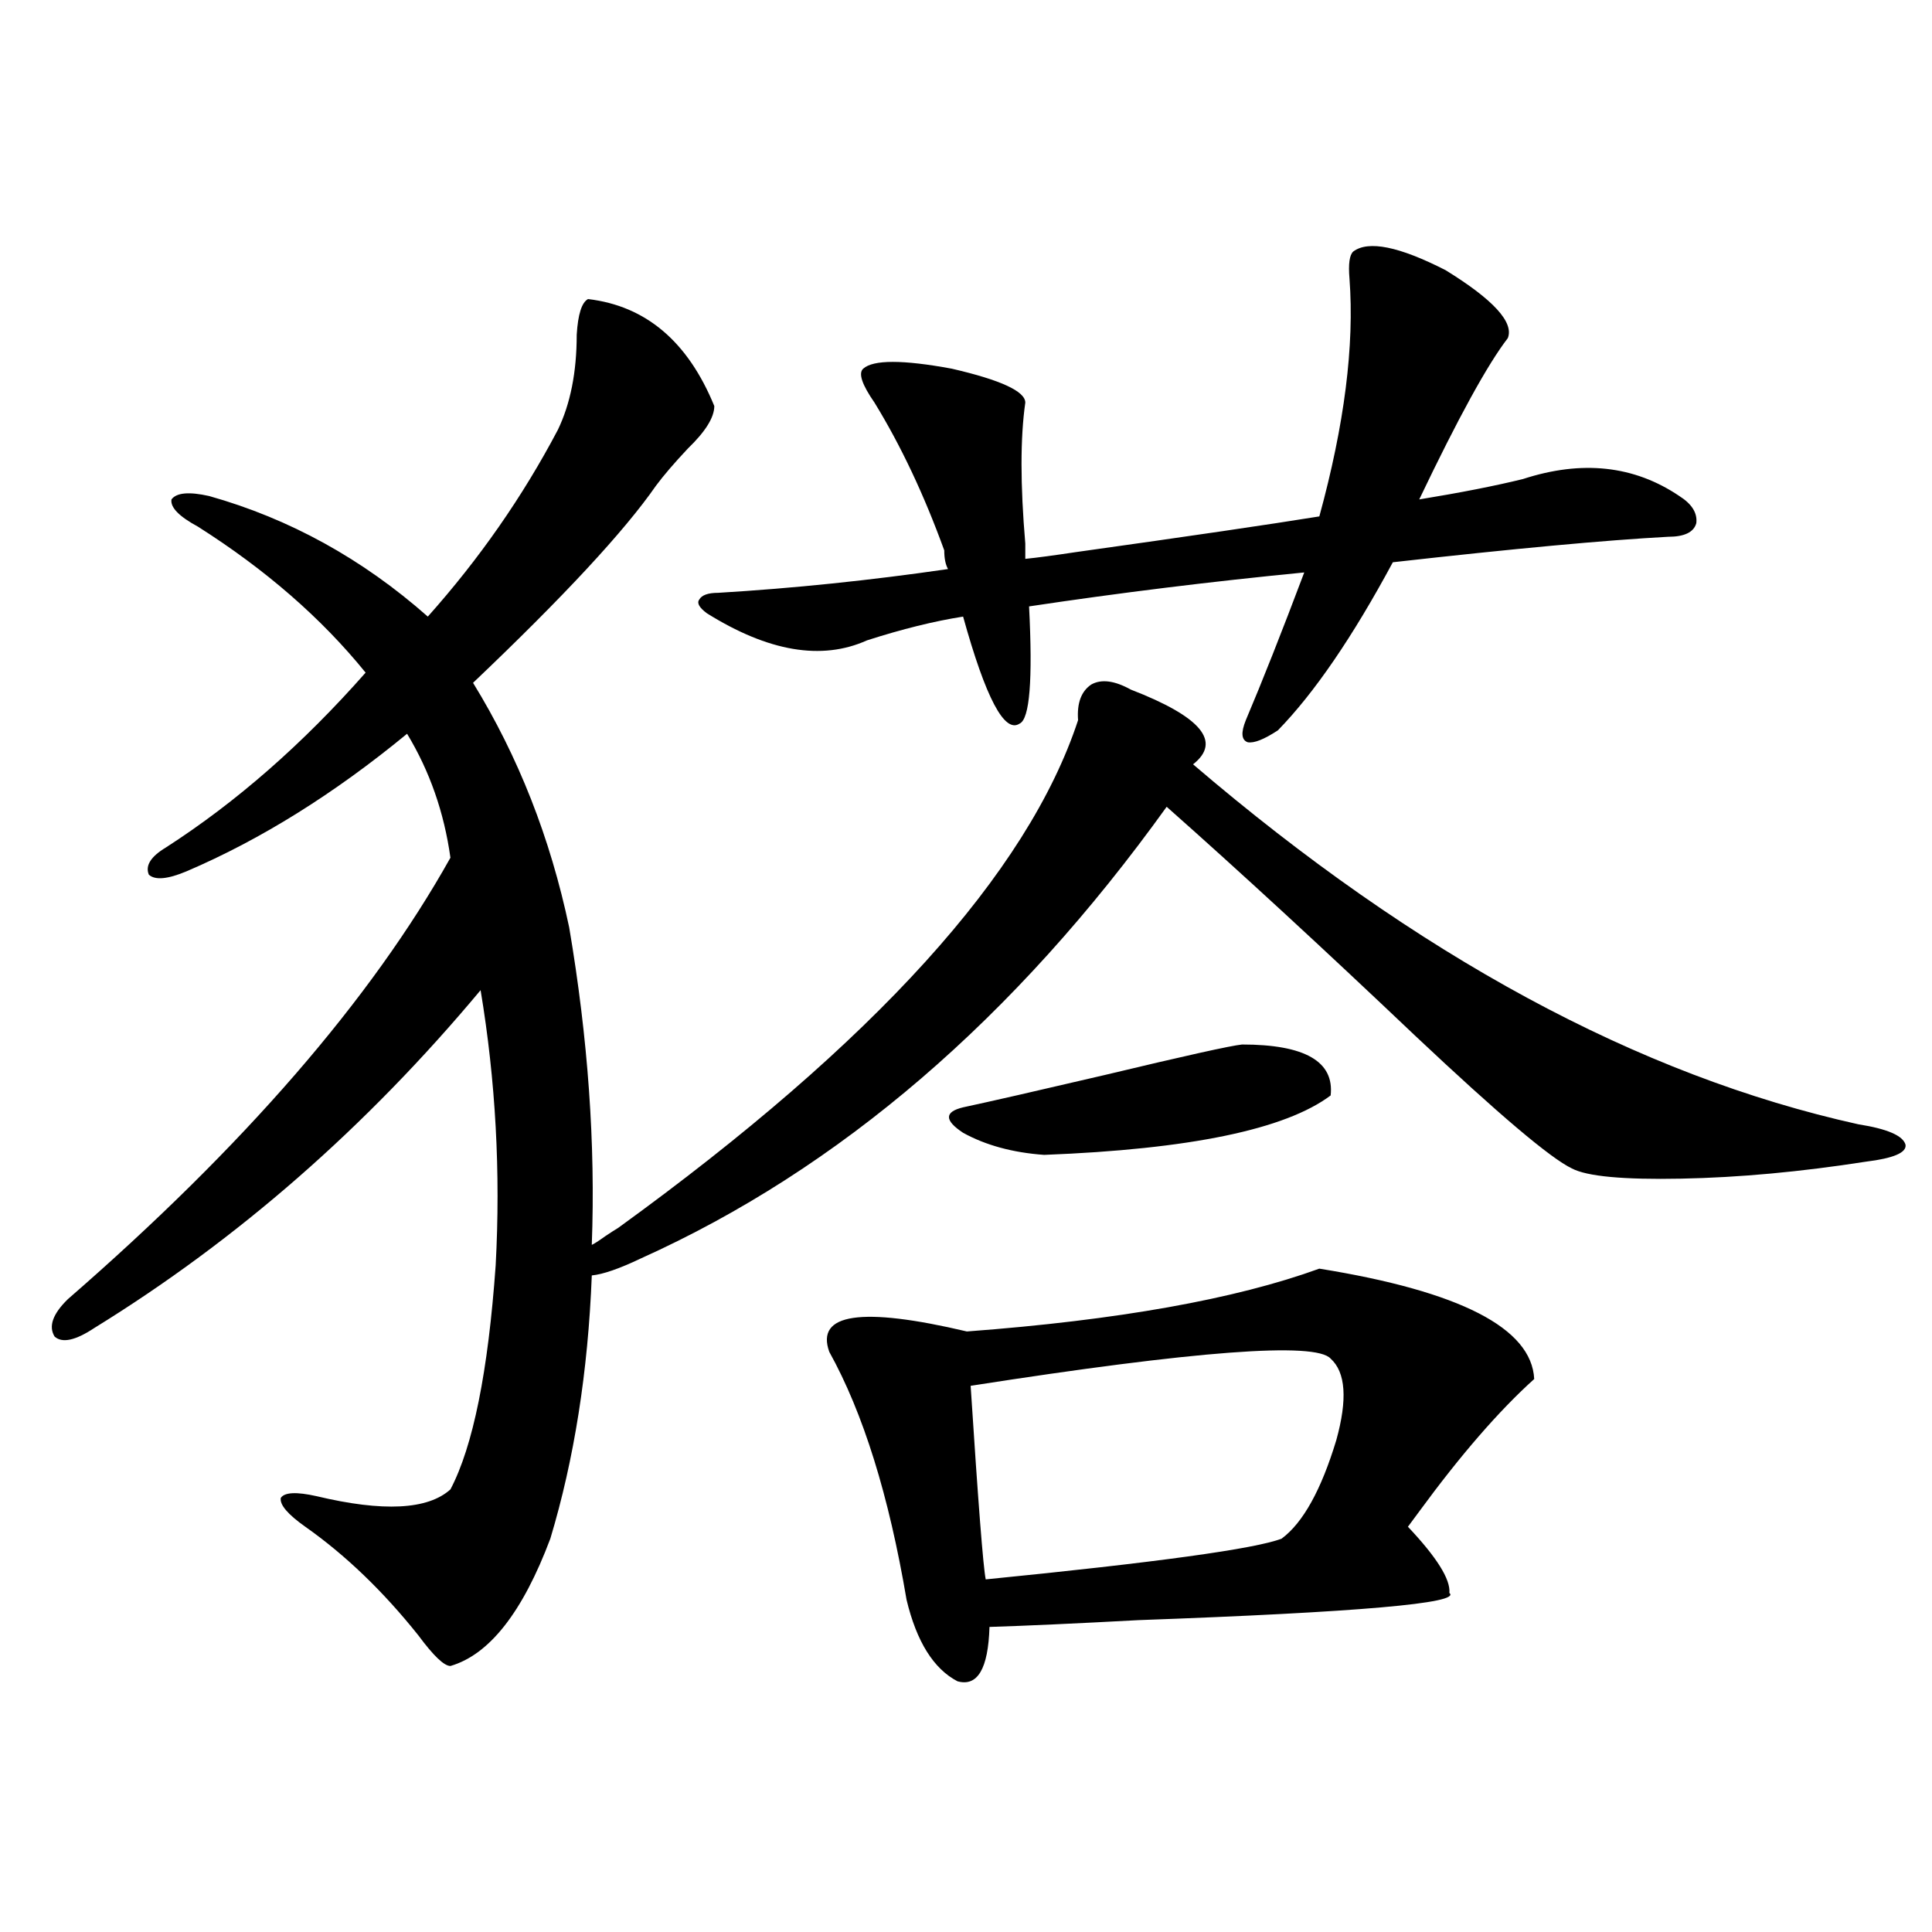 <?xml version="1.0" encoding="utf-8"?>
<!-- Generator: Adobe Illustrator 16.0.0, SVG Export Plug-In . SVG Version: 6.00 Build 0)  -->
<!DOCTYPE svg PUBLIC "-//W3C//DTD SVG 1.1//EN" "http://www.w3.org/Graphics/SVG/1.1/DTD/svg11.dtd">
<svg version="1.1" id="图层_1" xmlns="http://www.w3.org/2000/svg" xmlns:xlink="http://www.w3.org/1999/xlink" x="0px" y="0px"
	 width="1000px" height="1000px" viewBox="0 0 1000 1000" enable-background="new 0 0 1000 1000" xml:space="preserve">
<path d="M304.358,154.793c29.908,3.516,51.706,21.973,65.364,55.371c0,5.864-4.558,13.184-13.658,21.973
	c-7.164,7.622-12.683,14.063-16.585,19.336c-16.265,23.442-47.804,57.431-94.632,101.953
	c23.414,38.095,39.999,80.282,49.755,126.563c9.756,57.431,13.658,112.212,11.707,164.355c1.296-0.577,3.567-2.046,6.829-4.395
	c2.592-1.758,4.878-3.214,6.829-4.395c132.68-96.089,212.022-183.691,238.043-262.793c-0.655-8.789,1.616-14.941,6.829-18.457
	c5.198-2.925,12.027-2.046,20.487,2.637c36.417,14.063,47.148,26.958,32.194,38.672c115.76,99.028,230.559,161.142,344.382,186.328
	c14.954,2.349,23.079,5.864,24.39,10.547c0.641,4.106-6.188,7.031-20.487,8.789c-33.825,5.273-65.699,8.212-95.607,8.789
	c-29.923,0.591-48.779-1.167-56.584-5.273c-11.066-5.273-38.048-28.125-80.974-68.555c-48.139-45.703-91.064-85.254-128.777-118.652
	c-78.702,109.575-169.432,187.509-272.188,233.789c-11.066,5.273-19.512,8.212-25.365,8.789
	c-1.951,49.81-9.115,95.224-21.463,136.23c-14.313,38.081-31.554,60.054-51.706,65.918c-3.262,0-8.78-5.273-16.585-15.82
	c-18.216-22.852-37.728-41.597-58.535-56.25c-9.116-6.44-13.338-11.426-12.683-14.941c1.951-2.925,8.125-3.214,18.536-0.879
	c34.465,8.212,57.56,7.031,69.267-3.516c11.707-22.261,19.511-60.933,23.414-116.016c2.592-48.038,0-95.499-7.805-142.383
	C189.56,583.411,122.9,641.707,48.755,687.41c-9.756,6.454-16.585,7.91-20.487,4.395c-3.262-5.273-0.976-11.714,6.829-19.336
	c91.049-79.102,157.069-155.265,198.044-228.516c-3.262-23.429-10.731-44.824-22.438-64.16
	c-37.728,31.063-75.776,54.794-114.144,71.191c-9.756,4.106-16.265,4.696-19.512,1.758c-1.951-4.683,0.976-9.366,8.78-14.063
	c36.417-23.429,70.882-53.613,103.412-90.527c-22.774-28.125-51.706-53.312-86.827-75.586c-9.756-5.273-14.314-9.956-13.658-14.063
	c2.591-3.516,9.1-4.093,19.512-1.758c41.615,11.728,79.342,32.52,113.168,62.402c26.661-29.883,49.099-62.101,67.315-96.68
	c6.494-13.472,9.756-29.883,9.756-49.219C299.146,162.703,301.097,156.551,304.358,154.793z M527.768,374.52
	c-7.805,5.273-17.561-13.184-29.268-55.371c-14.969,2.349-31.554,6.454-49.755,12.305c-23.414,10.547-51.065,5.864-82.925-14.063
	c-3.902-2.925-5.213-5.273-3.902-7.031c1.296-2.335,4.543-3.516,9.756-3.516c39.023-2.335,78.688-6.44,119.021-12.305
	c-1.311-2.335-1.951-5.562-1.951-9.668c-10.411-28.702-22.438-54.19-36.097-76.465c-6.509-9.366-8.46-15.229-5.854-17.578
	c5.198-4.683,20.487-4.683,45.853,0c25.365,5.864,38.048,11.728,38.048,17.578c-2.606,18.169-2.606,42.489,0,72.949v7.91
	c5.854-0.577,14.634-1.758,26.341-3.516c58.535-8.198,100.485-14.351,125.851-18.457c13.003-47.461,18.201-88.468,15.609-123.047
	c-0.655-7.608,0-12.305,1.951-14.063c7.805-5.851,23.734-2.637,47.804,9.668c24.71,15.243,35.441,26.958,32.194,35.156
	c-10.411,13.485-25.7,41.309-45.853,83.496c21.463-3.516,39.344-7.031,53.657-10.547c30.563-9.956,57.56-7.031,80.974,8.789
	c6.494,4.106,9.421,8.789,8.78,14.063c-1.311,4.696-6.188,7.031-14.634,7.031c-32.529,1.758-79.998,6.152-142.436,13.184
	c-20.822,38.672-40.654,67.676-59.511,87.012c-7.164,4.696-12.362,6.743-15.609,6.152c-3.262-1.167-3.582-4.972-0.976-11.426
	c8.445-19.913,18.536-45.401,30.243-76.465c-48.139,4.696-95.607,10.547-142.436,17.578
	C534.597,351.97,532.966,372.185,527.768,374.52z M682.886,656.648c72.834,11.728,109.906,30.762,111.217,57.129
	c-18.216,16.411-38.048,39.263-59.511,68.555c-2.606,3.516-4.558,6.152-5.854,7.91c14.954,15.82,22.104,27.246,21.463,34.277
	c6.494,5.273-47.163,9.956-160.972,14.063c-32.529,1.758-58.215,2.925-77.071,3.516c-0.655,21.671-6.188,31.05-16.585,28.125
	c-12.362-6.454-21.143-20.517-26.341-42.188c-9.115-53.901-22.438-96.68-39.999-128.32c-7.164-19.913,16.585-23.429,71.218-10.547
	C578.498,683.317,639.305,672.469,682.886,656.648z M642.887,540.633c32.515,0,47.804,8.789,45.853,26.367
	c-23.414,17.578-72.849,27.837-148.289,30.762c-16.265-1.167-30.243-4.972-41.95-11.426c-9.756-6.44-9.756-10.835,0-13.184
	c13.658-2.925,38.048-8.487,73.169-16.699C613.284,546.497,637.033,541.224,642.887,540.633z M688.739,703.23
	c-7.805-8.789-69.922-4.093-186.337,14.063c3.902,60.356,6.494,93.755,7.805,100.195c88.443-8.789,139.509-15.82,153.167-21.094
	c11.052-8.198,20.487-25.187,28.292-50.977C697.52,724.324,696.544,710.262,688.739,703.23z"/>
</svg>
